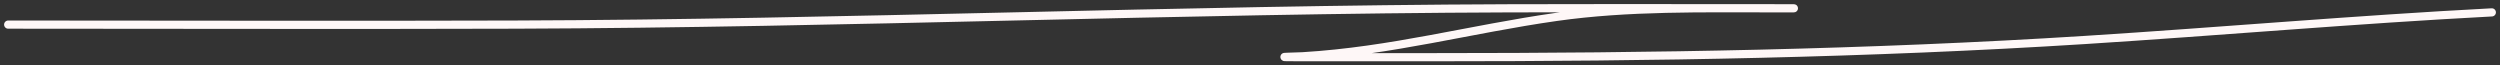 <?xml version="1.0" encoding="UTF-8"?> <svg xmlns="http://www.w3.org/2000/svg" width="306" height="8" viewBox="0 0 306 8" fill="none"><rect x="0" y="0" width="306" height="8" fill="#333333" stroke="none"/><path d="M1 3.011C21.682 3.011 42.368 3.08 63.05 3.011C103.64 2.876 144.133 1.156 184.725 1.017C195.611 0.979 228.269 1.017 217.383 1.017C208.407 1.017 199.308 0.821 190.51 2.069C179.964 3.566 170.336 6.237 159.438 6.889C158.987 6.916 154.945 7 158.925 7C164.477 7 170.029 7 175.581 7C202.218 7 228.653 6.573 255.173 4.895C271.804 3.842 288.335 2.388 305 1.515" stroke="#FEF7F7" stroke-linecap="round"></path></svg> 